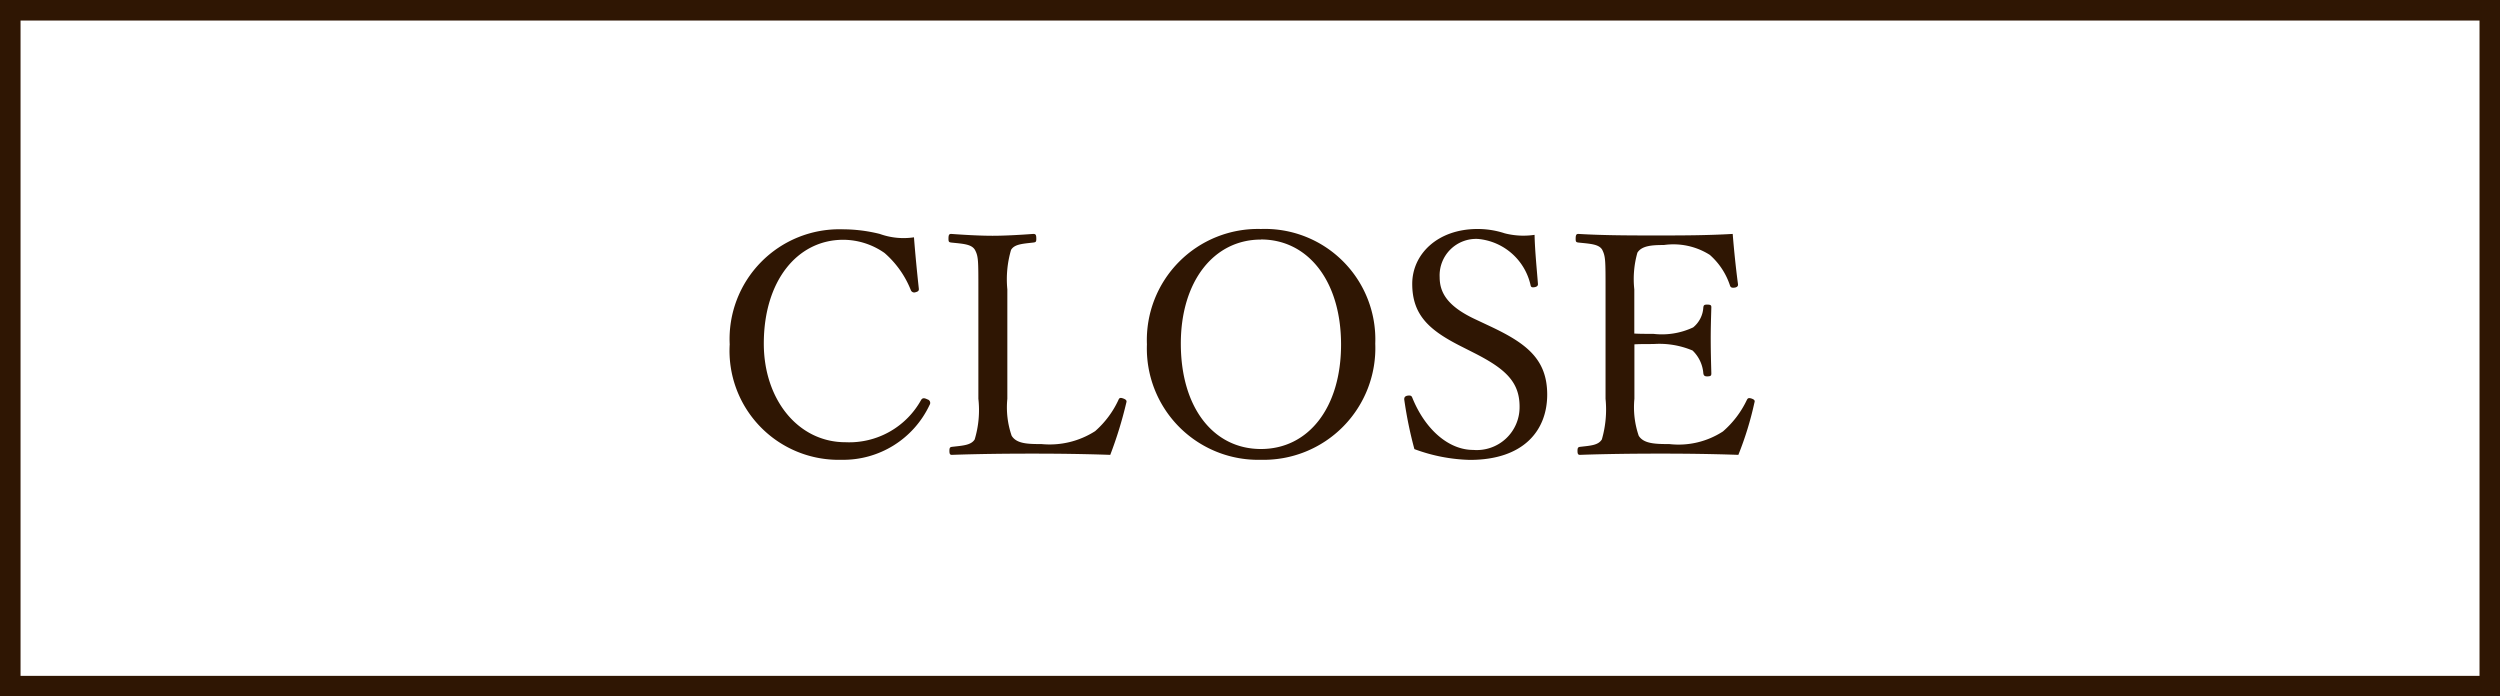 <svg id="gl_nav_close" xmlns="http://www.w3.org/2000/svg" width="121.697" height="33.901" viewBox="0 0 121.697 33.901">
  <path id="パス_11303" data-name="パス 11303" d="M9.72-11.01a3.411,3.411,0,0,1-1.665-.165,7.542,7.542,0,0,0-1.83-.225A5.343,5.343,0,0,0,.75-5.8,5.307,5.307,0,0,0,6.18-.18a4.644,4.644,0,0,0,4.3-2.67.176.176,0,0,0-.105-.27c-.18-.09-.24-.06-.3.015a4,4,0,0,1-3.69,2.07c-2.31,0-3.975-2.085-3.975-4.8,0-3.06,1.635-5.055,3.87-5.055a3.519,3.519,0,0,1,2.01.645,4.688,4.688,0,0,1,1.275,1.8.177.177,0,0,0,.24.105c.12-.03.165-.075.15-.18C9.87-9.3,9.78-10.23,9.72-11.01Zm4.545,2.535a5.093,5.093,0,0,1,.18-1.92c.165-.285.57-.3,1.08-.36.12-.015.15-.03.15-.18,0-.2-.03-.24-.15-.24-.6.045-1.38.09-1.98.09-.63,0-1.395-.045-2.01-.09-.105,0-.135.045-.135.24,0,.15.03.165.135.18.57.06.99.075,1.155.36.165.315.165.495.165,1.92V-3.15a4.94,4.94,0,0,1-.18,1.98c-.18.285-.585.3-1.11.36-.09.015-.12.045-.12.195s.03.195.12.195C12.84-.465,14.22-.48,15.48-.48c1.215,0,2.49.015,3.795.06a19.709,19.709,0,0,0,.78-2.535c.03-.09.015-.15-.15-.21s-.195-.015-.24.09a4.587,4.587,0,0,1-1.125,1.5,4.1,4.1,0,0,1-2.61.63c-.675,0-1.215-.015-1.455-.405a4.235,4.235,0,0,1-.21-1.8Zm12.345-2.94A5.407,5.407,0,0,0,21.06-5.8,5.419,5.419,0,0,0,26.61-.18a5.439,5.439,0,0,0,5.565-5.655A5.377,5.377,0,0,0,26.61-11.415Zm0,.51c2.28,0,3.9,2.01,3.9,5.115,0,3.075-1.59,5.085-3.9,5.085s-3.9-2.01-3.9-5.13C22.71-8.865,24.315-10.9,26.61-10.9Zm10.4,5.535c1.47.75,2.19,1.38,2.19,2.6A2.085,2.085,0,0,1,36.945-.66c-1.215,0-2.355-1.02-2.97-2.55-.03-.075-.075-.12-.24-.09-.135.03-.15.105-.15.18A19.766,19.766,0,0,0,34.08-.7a8.3,8.3,0,0,0,2.7.525c2.625,0,3.765-1.44,3.765-3.18s-1.035-2.505-2.79-3.33l-.765-.36c-1.32-.63-1.68-1.29-1.68-2.025a1.775,1.775,0,0,1,1.875-1.86,2.888,2.888,0,0,1,2.55,2.25c.015.075.045.12.18.1s.18-.075.18-.15c-.06-.78-.15-1.65-.165-2.4a3.684,3.684,0,0,1-1.455-.075,4.2,4.2,0,0,0-1.32-.21c-1.95,0-3.18,1.23-3.18,2.67,0,1.515.825,2.25,2.325,3.015ZM44.79-5.8c.24-.015.6-.015.93-.015a4.162,4.162,0,0,1,1.9.315,1.718,1.718,0,0,1,.525,1.11c.015.09.045.15.18.15.195,0,.21-.045.21-.15-.015-.54-.03-1.14-.03-1.695,0-.51.015-.99.03-1.515,0-.09-.015-.135-.21-.135-.15,0-.165.045-.18.135a1.35,1.35,0,0,1-.495.975,3.568,3.568,0,0,1-1.935.315c-.33,0-.69,0-.93-.015V-8.475a4.694,4.694,0,0,1,.15-1.785c.21-.345.72-.375,1.29-.375a3.312,3.312,0,0,1,2.235.48A3.388,3.388,0,0,1,49.44-8.67c.03.09.075.135.255.105.12-.03.15-.09.135-.18-.1-.75-.195-1.665-.255-2.43-1.29.075-2.52.075-3.7.075-1.23,0-2.565,0-3.81-.075-.1,0-.135.045-.135.24,0,.15.03.165.135.18.57.06.99.075,1.155.345.165.33.165.51.165,1.935V-3.15a5.241,5.241,0,0,1-.18,1.98c-.18.285-.54.3-1.065.36-.09.015-.12.045-.12.195s.03.195.12.195c1.275-.045,2.655-.06,3.93-.06,1.215,0,2.49.015,3.78.06a15.894,15.894,0,0,0,.78-2.535c.03-.09.03-.15-.15-.21-.15-.045-.18,0-.225.09A4.676,4.676,0,0,1,49.1-1.56a3.96,3.96,0,0,1-2.61.615C45.81-.945,45.24-.96,45-1.35a4.269,4.269,0,0,1-.21-1.8Z" transform="translate(34.771 22.562)" fill="#2f1603"/>
  <path id="長方形_322" data-name="長方形 322" d="M1,1V32.9H120.7V1H1M0,0H121.7V33.9H0Z" fill="#2f1603"/>
</svg>
